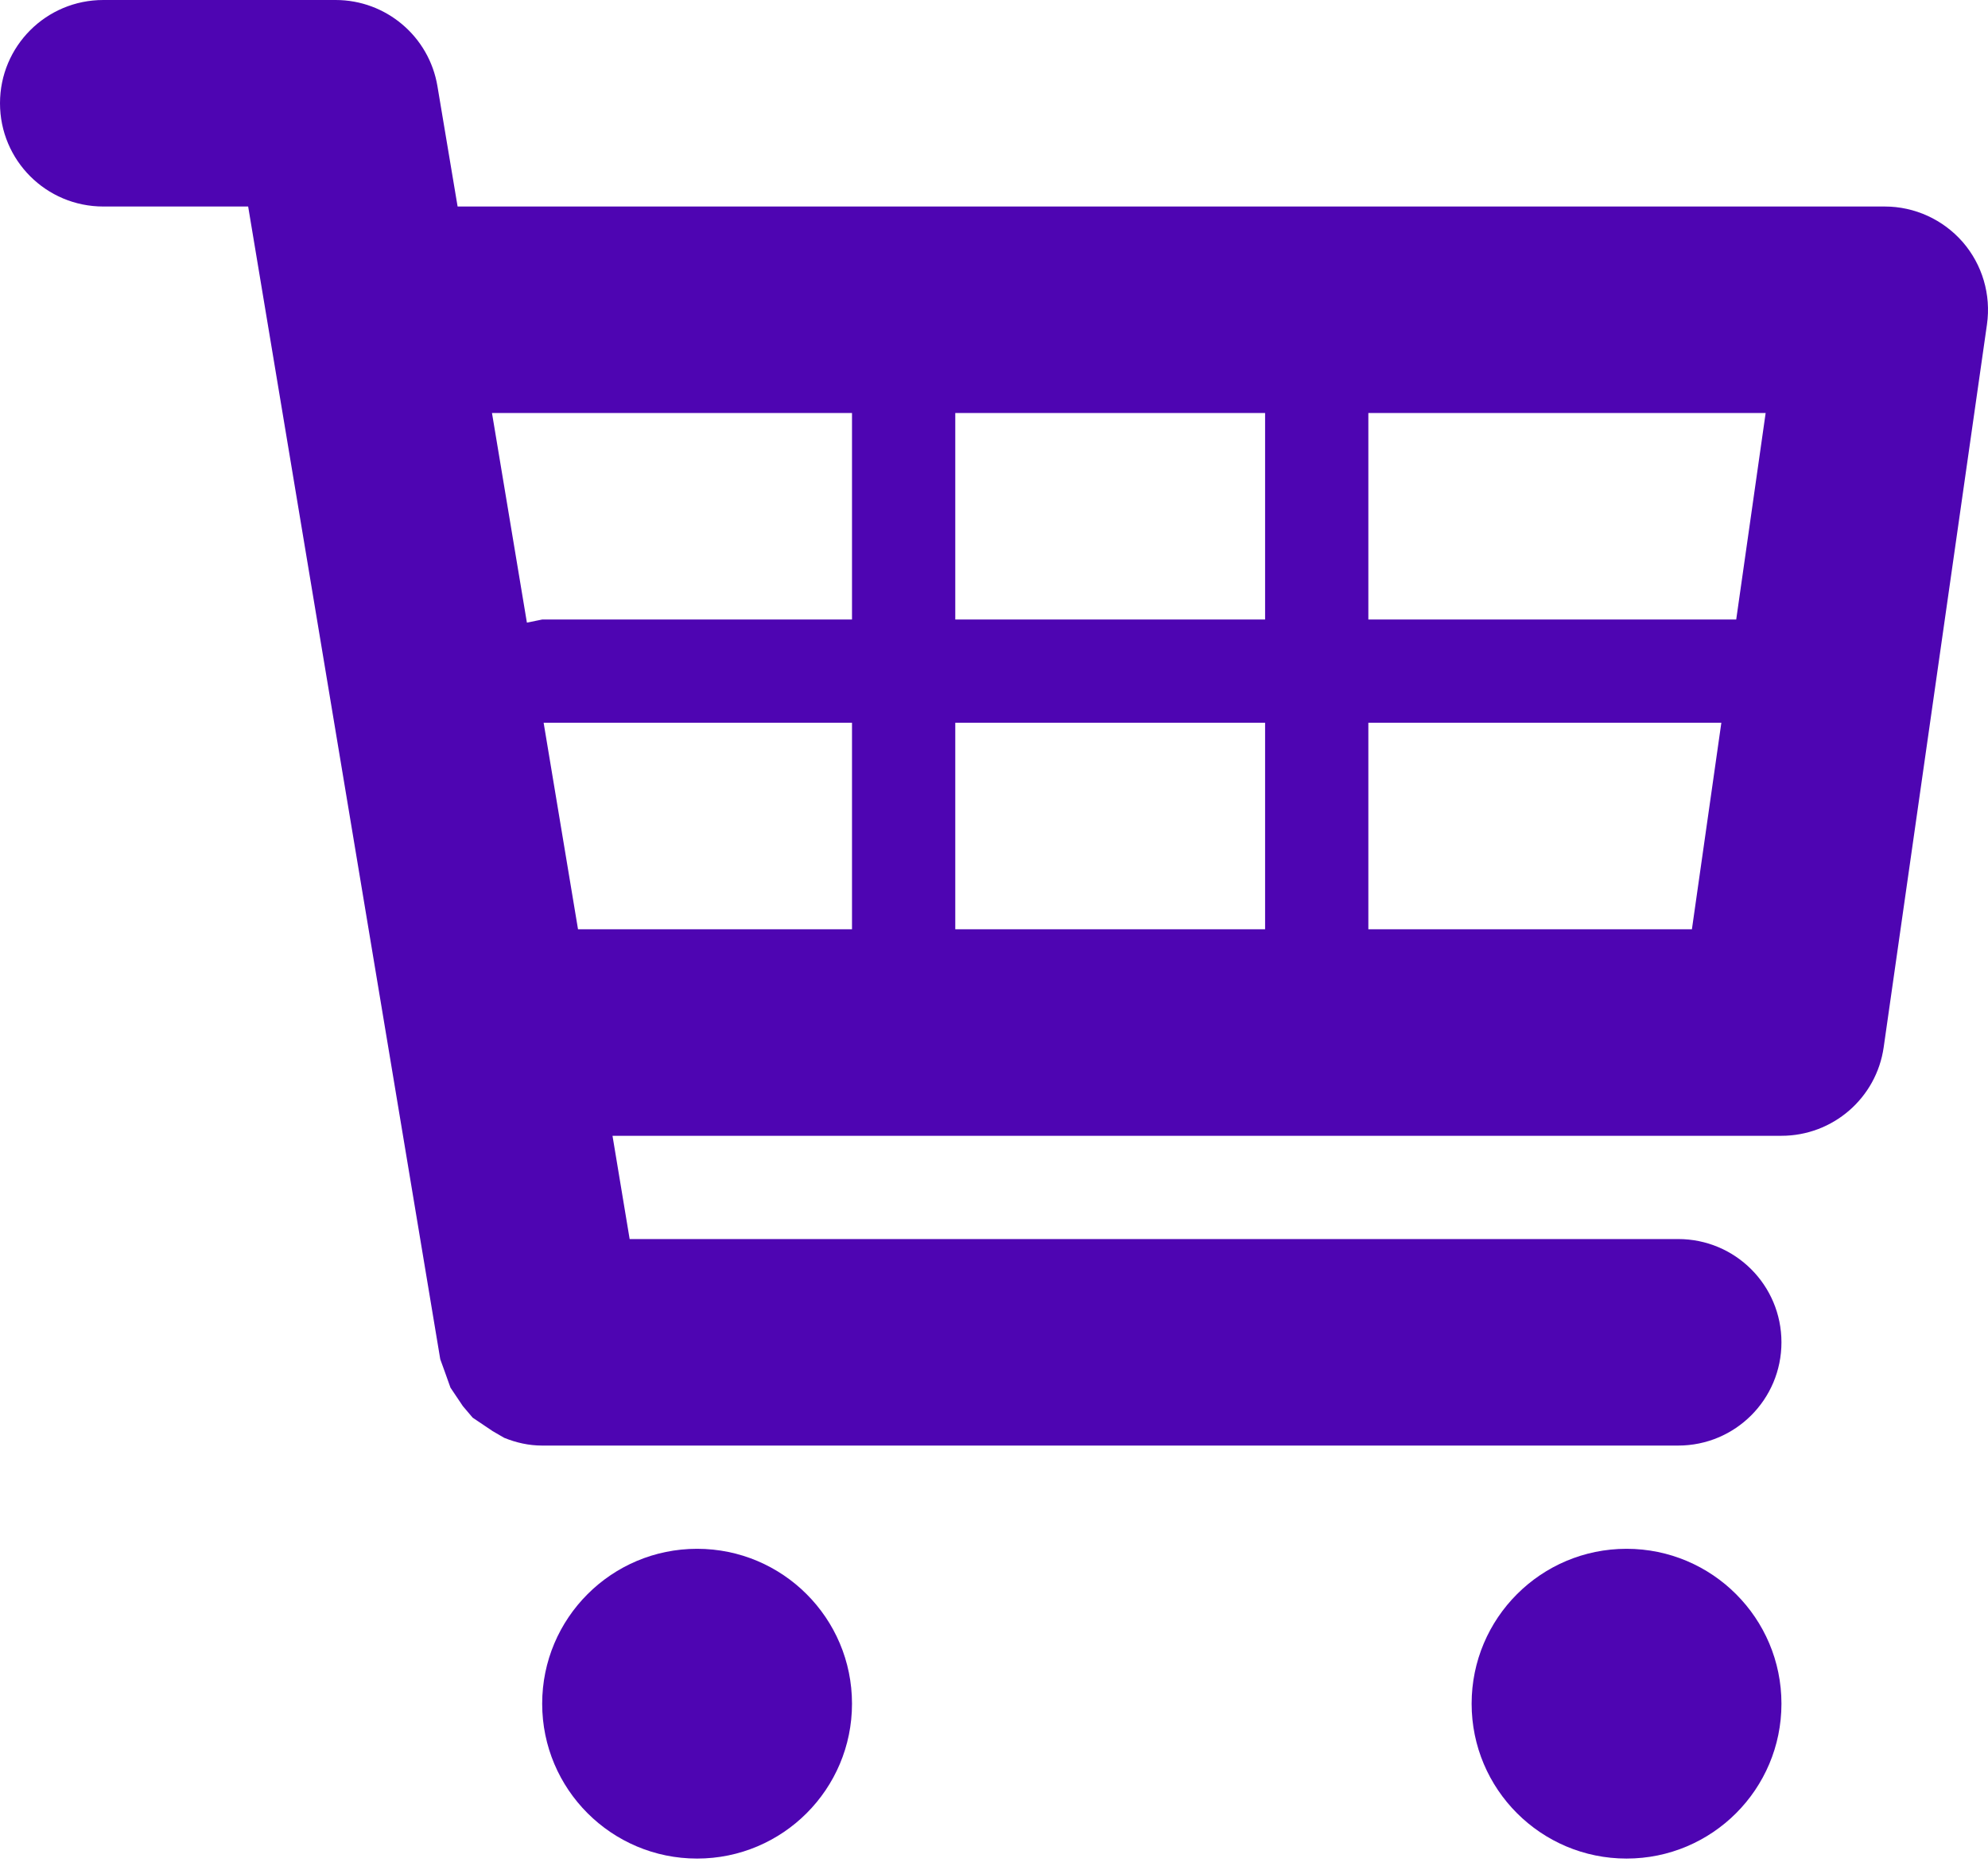 <svg width="98" height="92" viewBox="0 0 98 92" fill="none" xmlns="http://www.w3.org/2000/svg">
<path d="M96.758 11.938C95.785 10.823 94.385 10.182 92.909 10.182H22.558L21.565 4.256C21.158 1.802 19.035 0 16.545 0H5.091C2.276 0 0 2.276 0 5.091C0 7.906 2.276 10.182 5.091 10.182H12.233L21.703 67.017L21.932 67.648L22.206 68.417L22.817 69.328L23.301 69.898L24.284 70.56L24.854 70.891C25.444 71.13 26.065 71.273 26.722 71.273H82.727C85.542 71.273 87.818 68.997 87.818 66.182C87.818 63.367 85.542 61.091 82.727 61.091H31.039L30.194 56H87.818C90.353 56 92.502 54.137 92.858 51.632L97.949 15.996C98.158 14.529 97.72 13.048 96.758 11.938ZM87.039 20.364L85.588 30.545H67.454V20.364H87.039ZM62.364 20.364V30.545H47.091V20.364H62.364ZM62.364 35.636V45.818H47.091V35.636H62.364ZM42 20.364V30.545H26.727L25.974 30.698L24.253 20.364H42ZM26.799 35.636H42V45.818H28.494L26.799 35.636ZM67.454 45.818V35.636H84.855L83.404 45.818H67.454Z" fill="#4E05B2"/>
<path d="M34.364 91.636C38.581 91.636 42 88.217 42 84C42 79.782 38.581 76.363 34.364 76.363C30.146 76.363 26.727 79.782 26.727 84C26.727 88.217 30.146 91.636 34.364 91.636Z" fill="#4E05B2"/>
<path d="M80.182 91.636C84.399 91.636 87.818 88.217 87.818 84C87.818 79.782 84.399 76.363 80.182 76.363C75.964 76.363 72.545 79.782 72.545 84C72.545 88.217 75.964 91.636 80.182 91.636Z" fill="#4E05B2"/>
</svg>
